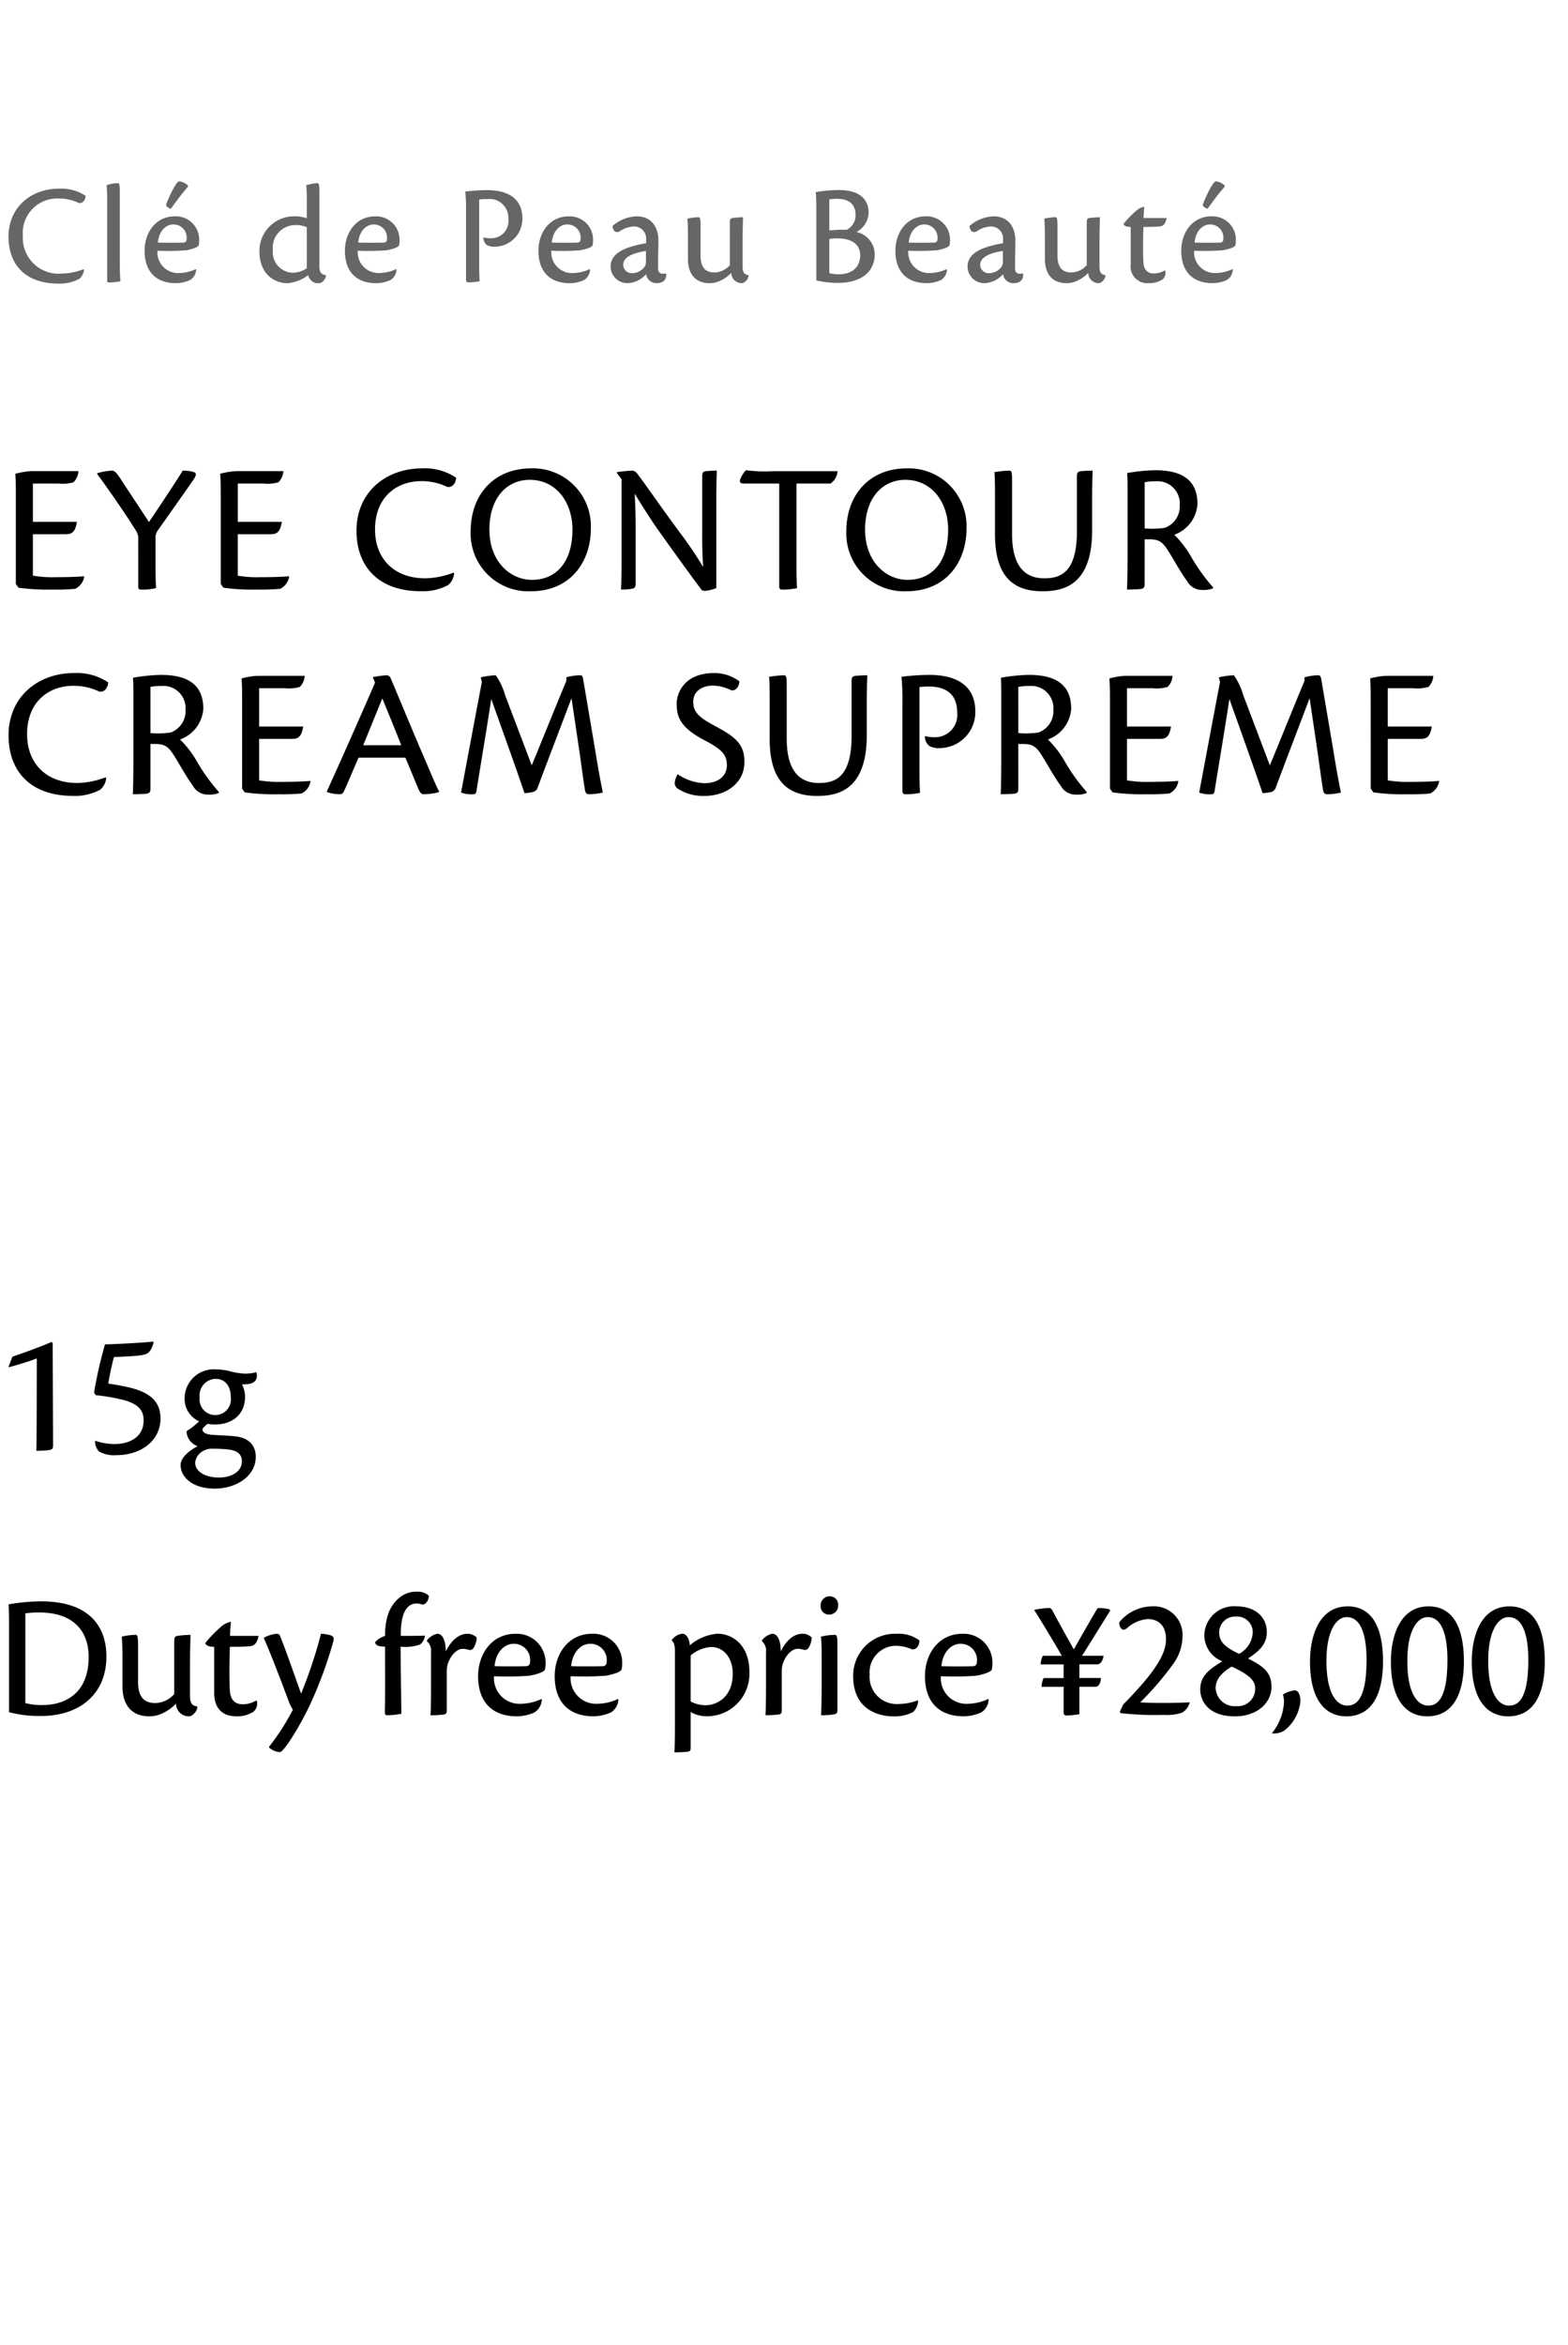 <svg xmlns="http://www.w3.org/2000/svg" width="184" height="275" viewBox="0 0 184 275">
  <g id="bs_detail_03" transform="translate(-540 -480)">
    <rect id="長方形_7795" data-name="長方形 7795" width="184" height="275" transform="translate(540 480)" fill="#fff"/>
    <path id="パス_6785" data-name="パス 6785" d="M1.738,16.472l.308.44a24.713,24.713,0,0,0,4,.22,23.942,23.942,0,0,0,2.662-.088,1.912,1.912,0,0,0,1.056-1.43l-.044-.044c-.88.088-2.332.11-3.322.11A13.542,13.542,0,0,1,3.74,15.5V10.642H7.524c.748,0,1.166-.154,1.386-1.452H3.74V4.7H6.754a4.544,4.544,0,0,0,1.76-.154,2.044,2.044,0,0,0,.572-1.3H3.5a9.227,9.227,0,0,0-1.826.308c.066.836.066,1.738.066,2.772Zm14.366.264c0,.33.066.4.33.4a6.85,6.85,0,0,0,1.76-.176c-.022-.462-.066-1.144-.066-2.64V11.148a1.5,1.5,0,0,1,.22-.88c.308-.44,3.7-5.236,4.268-6.072.308-.462.33-.726.022-.836a4.642,4.642,0,0,0-1.32-.176c-.44.77-3.124,4.818-3.96,6.028C16.236,7.5,14.894,5.472,14.1,4.262c-.506-.792-.77-1.078-1.078-1.078a7.427,7.427,0,0,0-1.738.308V3.58c1.276,1.716,3.542,4.994,4.642,6.8a1.7,1.7,0,0,1,.176.946Zm9.68-.264.308.44a24.713,24.713,0,0,0,4,.22,23.942,23.942,0,0,0,2.662-.088,1.912,1.912,0,0,0,1.056-1.43l-.044-.044c-.88.088-2.332.11-3.322.11a13.542,13.542,0,0,1-2.662-.176V10.642H31.57c.748,0,1.166-.154,1.386-1.452h-5.17V4.7H30.8a4.544,4.544,0,0,0,1.76-.154,2.044,2.044,0,0,0,.572-1.3H27.544a9.227,9.227,0,0,0-1.826.308c.066.836.066,1.738.066,2.772Zm27.3-1.32a9.775,9.775,0,0,1-3.278.66c-3.806,0-5.918-2.42-5.918-5.72,0-3.784,2.508-5.676,5.456-5.676a6.821,6.821,0,0,1,2.97.66c.506.154,1.034-.264,1.1-1.056a6.589,6.589,0,0,0-4-1.1c-4.312,0-7.7,2.838-7.7,7.3,0,4.246,2.6,7.106,7.568,7.106a6.288,6.288,0,0,0,3.19-.726,2.015,2.015,0,0,0,.7-1.386ZM62.216,2.92c-4.444,0-7.106,3.168-7.106,7.37a6.778,6.778,0,0,0,7.062,7.04c4.73,0,7.04-3.542,7.04-7.326A6.782,6.782,0,0,0,62.216,2.92ZM62.04,4.262c3.124,0,5.016,2.662,5.016,5.83,0,3.916-1.98,5.9-4.752,5.9-2.508,0-4.994-2.09-4.994-5.9C57.31,6.352,59.378,4.262,62.04,4.262ZM72.82,4.2v8.932c0,1.848-.022,3.124-.066,4a7.479,7.479,0,0,0,1.254-.088c.33-.066.462-.132.462-.66V10.73c0-1.122.022-2.288-.11-4.84.858,1.408,1.584,2.53,2.376,3.718,1.958,2.772,3.982,5.566,5.412,7.48a.533.533,0,0,0,.4.2,4.742,4.742,0,0,0,1.386-.33V7.232c0-1.826.022-3.1.066-4.048-.264,0-.77.022-1.3.066-.286.044-.418.132-.418.638V10c0,1.1-.022,2.354.11,4.488A44.78,44.78,0,0,0,79.772,10.6c-2.222-2.992-4.356-6.094-5.1-7.04a.844.844,0,0,0-.55-.374,16.957,16.957,0,0,0-1.848.176v.11Zm18.5,12.54c0,.33.132.4.352.4a8.779,8.779,0,0,0,1.738-.176c-.022-.44-.066-1.166-.066-2.684V4.7h3.982a1.854,1.854,0,0,0,.836-1.452h-7.5a17.032,17.032,0,0,1-3.256-.11,3.363,3.363,0,0,0-.66,1.056c-.132.352.044.506.374.506h4.2ZM106.3,2.92c-4.444,0-7.106,3.168-7.106,7.37a6.778,6.778,0,0,0,7.062,7.04c4.73,0,7.04-3.542,7.04-7.326A6.782,6.782,0,0,0,106.3,2.92Zm-.176,1.342c3.124,0,5.016,2.662,5.016,5.83,0,3.916-1.98,5.9-4.752,5.9-2.508,0-4.994-2.09-4.994-5.9C101.4,6.352,103.466,4.262,106.128,4.262Zm12.518.11c0-1.056-.044-1.188-.374-1.188a13.347,13.347,0,0,0-1.694.176c.044.44.066,1.342.066,2.816v4.466c0,5.016,2.2,6.688,5.566,6.688,2.464,0,5.83-.7,5.83-7.128V7.166c0-1.826.022-3.124.066-3.982-.264,0-.924.022-1.408.066-.264.044-.44.132-.44.55v6.49c0,4.884-1.958,5.522-3.828,5.522-1.606,0-3.784-.682-3.784-5.192ZM134.2,11.236h.55c1.342,0,1.672.462,2.508,1.826.836,1.408,1.3,2.222,1.936,3.1a1.979,1.979,0,0,0,1.716,1.012,3.316,3.316,0,0,0,1.3-.176l.022-.132a21.446,21.446,0,0,1-2.464-3.388,12.09,12.09,0,0,0-2.09-2.772A4.111,4.111,0,0,0,140.4,7.1c0-2.9-1.936-3.96-4.95-3.96a20.776,20.776,0,0,0-3.3.33c.044.682.044,1.21.044,2.288v7.37c0,1.826-.022,3.124-.066,4a16.4,16.4,0,0,0,1.65-.066c.286-.066.418-.154.418-.55Zm0-6.688a5.713,5.713,0,0,1,1.3-.11,2.6,2.6,0,0,1,2.816,2.794,2.652,2.652,0,0,1-1.76,2.662,10.05,10.05,0,0,1-2.354.066ZM12.254,39.152a9.775,9.775,0,0,1-3.278.66c-3.806,0-5.918-2.42-5.918-5.72,0-3.784,2.508-5.676,5.456-5.676a6.821,6.821,0,0,1,2.97.66c.506.154,1.034-.264,1.1-1.056a6.589,6.589,0,0,0-4-1.1c-4.312,0-7.7,2.838-7.7,7.3,0,4.246,2.6,7.106,7.568,7.106a6.288,6.288,0,0,0,3.19-.726,2.015,2.015,0,0,0,.7-1.386Zm5.28-3.916h.55c1.342,0,1.672.462,2.508,1.826.836,1.408,1.3,2.222,1.936,3.1a1.979,1.979,0,0,0,1.716,1.012,3.316,3.316,0,0,0,1.3-.176l.022-.132A21.446,21.446,0,0,1,23.1,37.48a12.09,12.09,0,0,0-2.09-2.772A4.111,4.111,0,0,0,23.738,31.1c0-2.9-1.936-3.96-4.95-3.96a20.776,20.776,0,0,0-3.3.33c.044.682.044,1.21.044,2.288v7.37c0,1.826-.022,3.124-.066,4a16.4,16.4,0,0,0,1.65-.066c.286-.066.418-.154.418-.55Zm0-6.688a5.713,5.713,0,0,1,1.3-.11,2.6,2.6,0,0,1,2.816,2.794,2.652,2.652,0,0,1-1.76,2.662,10.049,10.049,0,0,1-2.354.066ZM28.292,40.472l.308.44a24.713,24.713,0,0,0,4,.22,23.941,23.941,0,0,0,2.662-.088,1.912,1.912,0,0,0,1.056-1.43l-.044-.044c-.88.088-2.332.11-3.322.11a13.542,13.542,0,0,1-2.662-.176V34.642h3.784c.748,0,1.166-.154,1.386-1.452h-5.17V28.7h3.014a4.544,4.544,0,0,0,1.76-.154,2.044,2.044,0,0,0,.572-1.3H30.052a9.227,9.227,0,0,0-1.826.308c.066.836.066,1.738.066,2.772Zm19.162-3.63c.7,1.672,1.034,2.486,1.518,3.652.22.506.374.638.66.638a7.322,7.322,0,0,0,1.738-.242l.022-.11c-.418-.792-.968-2.156-1.87-4.246-.88-2-2.794-6.644-3.784-8.976a.521.521,0,0,0-.506-.374,10.956,10.956,0,0,0-1.606.22l.264.638c-.726,1.716-4.378,9.988-5.632,12.694l-.022.132a4.7,4.7,0,0,0,1.452.264c.264,0,.44-.088.506-.264.4-.792,1.012-2.332,1.76-4.026ZM42.5,35.39c.814-1.98,1.518-3.74,2.244-5.5.308.792,1.078,2.574,2.222,5.5Zm23.848-7.568c-.946,2.244-2.618,6.4-4.07,9.922l-3.124-8.228a7.641,7.641,0,0,0-1.1-2.332,8.935,8.935,0,0,0-1.76.242l.132.55c-.946,4.95-2.024,10.736-2.442,12.958a3.578,3.578,0,0,0,1.43.2c.22,0,.33-.11.374-.352.352-2.266,1.276-7.7,1.738-10.824C58.718,33.3,60.742,38.932,61.424,41a4.879,4.879,0,0,0,.99-.132.808.808,0,0,0,.594-.616c1.5-4,3.124-8.228,3.938-10.384l.968,6.534c.286,2.046.418,3.058.616,4.268.066.352.22.462.506.462a7.613,7.613,0,0,0,1.584-.2c-.22-1.056-.528-2.684-.9-4.994l-1.386-8.162c-.066-.484-.176-.594-.352-.594a6.2,6.2,0,0,0-1.65.242Zm17.314-.9c-3.41,0-4.378,2.266-4.378,3.63,0,1.408.374,2.706,3.1,4.158,2.046,1.078,2.794,1.672,2.794,3.014,0,1.408-1.188,2.112-2.618,2.112A5.866,5.866,0,0,1,79.4,38.778a2.48,2.48,0,0,0-.352,1.078.8.8,0,0,0,.4.638,5.436,5.436,0,0,0,3.08.836c2.574,0,4.708-1.518,4.708-3.982,0-1.958-.88-2.838-3.256-4.114-1.892-1.012-2.75-1.606-2.75-2.926,0-1.342,1.144-1.914,2.31-1.914a4.946,4.946,0,0,1,2.156.55c.594.11.946-.572.946-1.056A4.947,4.947,0,0,0,83.666,26.92ZM92.2,28.372c0-1.056-.044-1.188-.374-1.188a13.347,13.347,0,0,0-1.694.176c.044.44.066,1.342.066,2.816v4.466c0,5.016,2.2,6.688,5.566,6.688,2.464,0,5.83-.7,5.83-7.128V31.166c0-1.826.022-3.124.066-3.982-.264,0-.924.022-1.408.066-.264.044-.44.132-.44.55v6.49c0,4.884-1.958,5.522-3.828,5.522-1.606,0-3.784-.682-3.784-5.192Zm13.574,12.364c0,.33.154.4.374.4a7.708,7.708,0,0,0,1.694-.176c-.022-.44-.066-1.1-.066-2.64V28.57a6.914,6.914,0,0,1,1.188-.066c1.342,0,3.234.484,3.234,2.992a2.611,2.611,0,0,1-2.684,2.948,4.433,4.433,0,0,1-1.1-.132,1.405,1.405,0,0,0,.528,1.166,2.264,2.264,0,0,0,1.21.242,4.214,4.214,0,0,0,4.18-4.29c0-3.08-2.266-4.29-5.368-4.29a26.106,26.106,0,0,0-3.3.22,27,27,0,0,1,.11,2.992Zm13.6-5.5h.55c1.342,0,1.672.462,2.508,1.826.836,1.408,1.3,2.222,1.936,3.1a1.979,1.979,0,0,0,1.716,1.012,3.316,3.316,0,0,0,1.3-.176l.022-.132a21.445,21.445,0,0,1-2.464-3.388,12.09,12.09,0,0,0-2.09-2.772,4.111,4.111,0,0,0,2.728-3.608c0-2.9-1.936-3.96-4.95-3.96a20.776,20.776,0,0,0-3.3.33c.044.682.044,1.21.044,2.288v7.37c0,1.826-.022,3.124-.066,4a16.4,16.4,0,0,0,1.65-.066c.286-.066.418-.154.418-.55Zm0-6.688a5.713,5.713,0,0,1,1.3-.11,2.6,2.6,0,0,1,2.816,2.794,2.652,2.652,0,0,1-1.76,2.662,10.049,10.049,0,0,1-2.354.066ZM130.13,40.472l.308.44a24.712,24.712,0,0,0,4,.22,23.941,23.941,0,0,0,2.662-.088,1.912,1.912,0,0,0,1.056-1.43l-.044-.044c-.88.088-2.332.11-3.322.11a13.541,13.541,0,0,1-2.662-.176V34.642h3.784c.748,0,1.166-.154,1.386-1.452h-5.17V28.7h3.014a4.544,4.544,0,0,0,1.76-.154,2.044,2.044,0,0,0,.572-1.3H131.89a9.227,9.227,0,0,0-1.826.308c.066.836.066,1.738.066,2.772Zm22.836-12.65c-.946,2.244-2.618,6.4-4.07,9.922l-3.124-8.228a7.641,7.641,0,0,0-1.1-2.332,8.935,8.935,0,0,0-1.76.242l.132.55c-.946,4.95-2.024,10.736-2.442,12.958a3.578,3.578,0,0,0,1.43.2c.22,0,.33-.11.374-.352.352-2.266,1.276-7.7,1.738-10.824,1.188,3.344,3.212,8.976,3.894,11.044a4.879,4.879,0,0,0,.99-.132.808.808,0,0,0,.594-.616c1.5-4,3.124-8.228,3.938-10.384l.968,6.534c.286,2.046.418,3.058.616,4.268.066.352.22.462.506.462a7.613,7.613,0,0,0,1.584-.2c-.22-1.056-.528-2.684-.9-4.994l-1.386-8.162c-.066-.484-.176-.594-.352-.594a6.2,6.2,0,0,0-1.65.242Zm7.766,12.65.308.44a24.712,24.712,0,0,0,4,.22,23.941,23.941,0,0,0,2.662-.088,1.912,1.912,0,0,0,1.056-1.43l-.044-.044c-.88.088-2.332.11-3.322.11a13.541,13.541,0,0,1-2.662-.176V34.642h3.784c.748,0,1.166-.154,1.386-1.452h-5.17V28.7h3.014a4.544,4.544,0,0,0,1.76-.154,2.044,2.044,0,0,0,.572-1.3h-5.588a9.227,9.227,0,0,0-1.826.308c.066.836.066,1.738.066,2.772Z" transform="translate(540.12 532)"/>
    <path id="パス_6784" data-name="パス 6784" d="M1.659,15.769a14,14,0,0,0,3.8.441c4.326,0,7.623-2.436,7.623-6.972,0-2.6-1.134-6.468-7.686-6.468a22.754,22.754,0,0,0-3.8.357c.042.609.063,1.008.063,2.436ZM3.57,4.177a11.239,11.239,0,0,1,1.638-.1C9.093,4.072,11,6.151,11,9.3c0,4.326-2.835,5.628-5.4,5.628A7.45,7.45,0,0,1,3.57,14.7Zm11.4,8.589c0,2.079,1.008,3.486,3.15,3.486a3.6,3.6,0,0,0,1.365-.273,5.309,5.309,0,0,0,1.764-1.218,1.5,1.5,0,0,0,1.512,1.491c.462,0,.966-.63.987-1.05v-.1c-.588-.105-.861-.315-.861-1.323V10.456c0-1.827.063-3.3.063-3.759a15.725,15.725,0,0,0-1.575.126c-.273.084-.336.189-.336.714v6.111a3.087,3.087,0,0,1-2.184,1.05c-.924,0-2.058-.294-2.058-2.457V7.978c0-1.176-.084-1.281-.315-1.281a8.1,8.1,0,0,0-1.6.21c.042.441.084,1.071.084,2.373ZM30.66,14.4a3.1,3.1,0,0,1-1.575.441c-.714,0-1.407-.315-1.512-1.533-.063-.9-.084-3.108,0-5.208,1.491,0,1.617-.021,2.31-.063.378-.042.84-.126,1.05-1.218H27.594c0-.462.042-.966.1-1.638a2.133,2.133,0,0,0-1.134.546A14.68,14.68,0,0,0,24.7,7.642c0,.231.294.462,1.029.462V13.48c0,1.6.735,2.772,2.625,2.772a3.508,3.508,0,0,0,2-.546,1.262,1.262,0,0,0,.378-1.26Zm1.512,5.5a1.924,1.924,0,0,0,1.3.546c.4,0,2.394-3.108,3.633-5.838A49.568,49.568,0,0,0,39.69,7.537c.126-.462.084-.63-.273-.777a4.425,4.425,0,0,0-1.155-.189,53.733,53.733,0,0,1-2.331,7.014c-.525-1.428-1.785-5.082-2.415-6.615-.084-.252-.168-.4-.462-.4a3.964,3.964,0,0,0-1.512.483c.9,1.995,2.667,6.7,2.961,7.518a4.93,4.93,0,0,0,.462.9,27.138,27.138,0,0,1-2.793,4.347ZM49.56,1.636a3.135,3.135,0,0,0-2.268.861c-.861.777-1.512,2.016-1.512,4.326a2.727,2.727,0,0,0-1.155.714c0,.357.294.525,1.155.546,0,2.94.021,5.418-.021,7.665,0,.336.084.378.294.378a9.846,9.846,0,0,0,1.638-.168c0-1.176-.084-5.754-.084-7.875A5.288,5.288,0,0,0,49.9,7.831a1.607,1.607,0,0,0,.567-1.05c-.5.042-2.478.042-2.835.042-.042-2.9.819-3.8,1.848-3.8a1.992,1.992,0,0,1,.672.126c.462.021.8-.63.756-1.05A1.912,1.912,0,0,0,49.56,1.636Zm1.134,5.8a1.528,1.528,0,0,1,.483,1.323v3.507c0,1.848-.021,3.087-.063,3.864a13.212,13.212,0,0,0,1.533-.084c.315-.042.378-.189.378-.5v-4.62a2.631,2.631,0,0,1,.231-1.113c.441-1.029,1.134-1.47,1.6-1.47a2.141,2.141,0,0,1,.693.1.519.519,0,0,0,.609-.189,2.478,2.478,0,0,0,.378-1.239,1.5,1.5,0,0,0-1.071-.441c-.987,0-1.89.714-2.562,2.079,0-1.344-.4-2.079-.987-2.079a2.021,2.021,0,0,0-1.218.777Zm13.44,6.783a5.968,5.968,0,0,1-2.415.567,3,3,0,0,1-3.15-3.234,34.85,34.85,0,0,0,4.158-.063c.735-.126,1.764-.42,1.827-.756a3.179,3.179,0,0,0,.063-.672,3.377,3.377,0,0,0-3.528-3.486c-2.793,0-4.389,2.373-4.389,4.977,0,2.961,1.6,4.7,4.557,4.7a5.048,5.048,0,0,0,2.058-.462,1.869,1.869,0,0,0,.861-1.512ZM60.858,7.747A1.9,1.9,0,0,1,62.79,9.931a.426.426,0,0,1-.42.441c-.4.021-2.268.042-3.738,0C58.779,8.692,59.808,7.747,60.858,7.747Zm12.264,6.468a5.968,5.968,0,0,1-2.415.567,3,3,0,0,1-3.15-3.234,34.85,34.85,0,0,0,4.158-.063c.735-.126,1.764-.42,1.827-.756a3.179,3.179,0,0,0,.063-.672,3.377,3.377,0,0,0-3.528-3.486c-2.793,0-4.389,2.373-4.389,4.977,0,2.961,1.6,4.7,4.557,4.7A5.048,5.048,0,0,0,72.3,15.79a1.869,1.869,0,0,0,.861-1.512ZM69.846,7.747a1.9,1.9,0,0,1,1.932,2.184.426.426,0,0,1-.42.441c-.4.021-2.268.042-3.738,0C67.767,8.692,68.8,7.747,69.846,7.747Zm11.8,8a3.778,3.778,0,0,0,1.932.5,4.98,4.98,0,0,0,4.956-5.229c0-2.982-1.848-4.452-3.759-4.452a5.724,5.724,0,0,0-3.234,1.365c-.042-.756-.4-1.365-.861-1.365a1.8,1.8,0,0,0-1.239.714v.126c.21.1.357.525.357,1.2V16.8c0,1.848-.021,3.066-.063,3.675.525,0,.987-.021,1.491-.063.378-.042.42-.189.42-.525Zm0-6.636a4.146,4.146,0,0,1,2.394-.987c1.491,0,2.541,1.281,2.541,3.129,0,2.793-1.911,3.7-3.192,3.7a3.8,3.8,0,0,1-1.743-.441Zm8.358-1.68a1.528,1.528,0,0,1,.483,1.323v3.507c0,1.848-.021,3.087-.063,3.864a13.212,13.212,0,0,0,1.533-.084c.315-.042.378-.189.378-.5v-4.62a2.631,2.631,0,0,1,.231-1.113c.441-1.029,1.134-1.47,1.6-1.47a2.141,2.141,0,0,1,.693.1.519.519,0,0,0,.609-.189,2.478,2.478,0,0,0,.378-1.239,1.5,1.5,0,0,0-1.071-.441c-.987,0-1.89.714-2.562,2.079,0-1.344-.4-2.079-.987-2.079a2.021,2.021,0,0,0-1.218.777Zm7.938-5.25a1.058,1.058,0,0,0-1.05,1.092.975.975,0,0,0,1.029,1.05,1.044,1.044,0,0,0,1.029-1.092A.97.97,0,0,0,97.944,2.182Zm.924,5.8c0-1.176-.084-1.281-.315-1.281a7.6,7.6,0,0,0-1.617.21c.042.441.084,1.071.084,2.373v3.549c0,1.239-.042,2.457-.063,3.3a10.332,10.332,0,0,0,1.449-.1c.336-.042.462-.147.462-.525Zm9.408,6.405a6.463,6.463,0,0,1-2.226.42,3.18,3.18,0,0,1-3.4-3.444,3.107,3.107,0,0,1,3.087-3.381,4.691,4.691,0,0,1,1.827.4c.588.126.924-.441.924-1.029a4.078,4.078,0,0,0-2.688-.777,4.9,4.9,0,0,0-5.082,5c0,3.612,2.583,4.683,4.767,4.683a4.609,4.609,0,0,0,2.289-.525,2.074,2.074,0,0,0,.567-1.281Zm8.295-.168a5.968,5.968,0,0,1-2.415.567,3,3,0,0,1-3.15-3.234,34.85,34.85,0,0,0,4.158-.063c.735-.126,1.764-.42,1.827-.756a3.179,3.179,0,0,0,.063-.672,3.377,3.377,0,0,0-3.528-3.486c-2.793,0-4.389,2.373-4.389,4.977,0,2.961,1.6,4.7,4.557,4.7a5.048,5.048,0,0,0,2.058-.462,1.869,1.869,0,0,0,.861-1.512Zm-3.276-6.468a1.9,1.9,0,0,1,1.932,2.184.426.426,0,0,1-.42.441c-.4.021-2.268.042-3.738,0C111.216,8.692,112.245,7.747,113.295,7.747Zm14.28,1.407c1.239-1.974,2.688-4.326,3.234-5.187.1-.147.063-.252-.21-.315a4.858,4.858,0,0,0-1.2-.084c-.483.756-1.785,3.066-2.793,4.83-.84-1.491-2.226-3.99-2.562-4.641a.406.406,0,0,0-.357-.21,10.709,10.709,0,0,0-1.7.21v.084c.462.672,2.457,3.99,3.213,5.313h-2.226a2.147,2.147,0,0,0-.252,1.008h2.688v1.6H123.06a2.484,2.484,0,0,0-.231,1.029h2.583v2.982c0,.336.147.378.378.378A9.65,9.65,0,0,0,127.26,16V12.787h1.869c.5,0,.651-.651.651-1.029h-2.52v-1.6h2.121c.4,0,.693-.609.714-1.008Zm4.431,6.552.084.168a36.3,36.3,0,0,0,5.1.21,5.482,5.482,0,0,0,2.142-.273,1.994,1.994,0,0,0,.882-1.2c-1.848.084-4.242.1-5.817,0a35.381,35.381,0,0,0,3.864-4.494,5.533,5.533,0,0,0,1.092-3.108,3.353,3.353,0,0,0-3.57-3.654,5.035,5.035,0,0,0-3.843,1.869,1.146,1.146,0,0,0,.126.588c.21.357.462.357.8.084a4.046,4.046,0,0,1,2.415-1.05c1.3,0,2.142.8,2.142,2.373,0,1.785-1.344,3.906-5.019,7.644ZM145.7,3.358a3.475,3.475,0,0,0-3.78,3.381,3.3,3.3,0,0,0,2.121,3.066c-1.554.924-2.6,1.722-2.6,3.3,0,1.239.84,3.15,4.074,3.15,2.583,0,4.284-1.554,4.284-3.465,0-1.743-1.008-2.436-2.751-3.318,1.2-.8,2.205-1.6,2.205-3.087C149.247,4.45,147.714,3.358,145.7,3.358Zm-.1,1.2a1.836,1.836,0,0,1,2,1.932,3.025,3.025,0,0,1-1.6,2.436c-1.722-.8-2.331-1.47-2.331-2.478A1.85,1.85,0,0,1,145.593,4.555Zm.042,10.5a2.22,2.22,0,0,1-2.394-2.121c0-1.008.714-1.827,1.89-2.52,2.037.966,2.751,1.6,2.751,2.6A2.041,2.041,0,0,1,145.635,15.055Zm6.888-1.848a3.319,3.319,0,0,0-1.386.483,3.284,3.284,0,0,1,.126.882,6.328,6.328,0,0,1-1.428,3.675,2.329,2.329,0,0,0,1.449-.315,4.993,4.993,0,0,0,1.911-3.465C153.195,14.026,153.069,13.207,152.523,13.207Zm6.2-9.849c-3.423,0-4.41,3.654-4.41,6.447,0,4.977,2.142,6.447,4.263,6.447,2.667,0,4.305-2.058,4.305-6.489C162.876,7.327,162.393,3.358,158.718,3.358Zm-.084,1.26c1.848,0,2.31,2.625,2.31,5,0,4.725-1.26,5.376-2.268,5.376-1.155,0-2.436-1.26-2.436-5.229C156.24,6.34,157.353,4.618,158.634,4.618Zm9.576-1.26c-3.423,0-4.41,3.654-4.41,6.447,0,4.977,2.142,6.447,4.263,6.447,2.667,0,4.305-2.058,4.305-6.489C172.368,7.327,171.885,3.358,168.21,3.358Zm-.084,1.26c1.848,0,2.31,2.625,2.31,5,0,4.725-1.26,5.376-2.268,5.376-1.155,0-2.436-1.26-2.436-5.229C165.732,6.34,166.845,4.618,168.126,4.618Zm9.576-1.26c-3.423,0-4.41,3.654-4.41,6.447,0,4.977,2.142,6.447,4.263,6.447,2.667,0,4.305-2.058,4.305-6.489C181.86,7.327,181.377,3.358,177.7,3.358Zm-.084,1.26c1.848,0,2.31,2.625,2.31,5,0,4.725-1.26,5.376-2.268,5.376-1.155,0-2.436-1.26-2.436-5.229C175.224,6.34,176.337,4.618,177.618,4.618Z" transform="translate(539.404 665)"/>
    <path id="パス_6783" data-name="パス 6783" d="M6.825,3.358c-.882.4-2.835,1.134-4.578,1.722L1.785,6.256l.042.063C2.709,6.088,4.368,5.584,5.1,5.29c0,5.355-.021,9.723-.042,10.836.315,0,1.008-.042,1.47-.084.336-.063.483-.126.483-.546,0-1.7-.042-10.6-.042-12.012Zm5.187,6.237a22.288,22.288,0,0,1,3.36.588c1.386.4,2.268,1.008,2.268,2.352,0,2.037-1.722,2.793-3.444,2.793a6.993,6.993,0,0,1-2.2-.378l-.063.063a1.762,1.762,0,0,0,.462,1.176,3.584,3.584,0,0,0,2.079.441c2.772,0,5.145-1.638,5.145-4.3,0-1.911-1.155-2.982-3.4-3.57-.8-.21-1.89-.4-2.73-.525.084-.609.5-2.583.672-3.108,2.9-.126,3.675-.189,4.074-.546a2.281,2.281,0,0,0,.567-1.2L18.753,3.3c-.672.126-4.767.336-5.649.336A52.1,52.1,0,0,0,11.823,9.28Zm14.07-3.024a3.413,3.413,0,0,0-3.633,3.36,2.882,2.882,0,0,0,1.7,2.73,7.853,7.853,0,0,1-1.281,1.029c-.147.084-.189.147-.189.231a1.93,1.93,0,0,0,1.3,1.659c-.945.483-2,1.323-2,2.2,0,1.449,1.428,2.772,3.99,2.772s4.83-1.47,4.83-3.738c0-1.26-.756-2.226-2.436-2.394-.777-.084-1.6-.105-2.583-.168-.924-.063-1.239-.315-1.239-.651,0-.126.357-.441.609-.651a3.483,3.483,0,0,0,.882.084c1.848,0,3.507-1.05,3.507-3.234a3.348,3.348,0,0,0-.357-1.47,5.5,5.5,0,0,0,.588-.021c.756-.063,1.155-.378,1.155-.987a1.18,1.18,0,0,0-.063-.42,5.042,5.042,0,0,1-1.407.168,8.39,8.39,0,0,1-1.743-.294A7,7,0,0,0,26.082,6.571Zm-.021,1.113c1.281,0,1.806,1.008,1.806,2.142a1.844,1.844,0,1,1-3.654.021A1.942,1.942,0,0,1,26.061,7.684Zm-2.373,9.807a1.757,1.757,0,0,1,1.05-1.407,1.932,1.932,0,0,1,1.029-.21,15.838,15.838,0,0,1,1.911.105c1.2.168,1.491.735,1.491,1.386,0,1.155-1.155,1.89-2.73,1.89C25.074,19.255,23.688,18.667,23.688,17.491Z" transform="translate(539.215 633.999)"/>
    <path id="パス_6782" data-name="パス 6782" d="M9.469,11.572a7.553,7.553,0,0,1-2.533.51,4.2,4.2,0,0,1-4.573-4.42A4.041,4.041,0,0,1,6.579,3.276a5.271,5.271,0,0,1,2.3.51c.391.119.8-.2.85-.816A5.092,5.092,0,0,0,6.63,2.12C3.3,2.12.68,4.313.68,7.764c0,3.281,2.006,5.491,5.848,5.491a4.859,4.859,0,0,0,2.465-.561,1.557,1.557,0,0,0,.544-1.071ZM12.257,12.9c0,.17.068.221.221.221a7.971,7.971,0,0,0,1.326-.136c-.034-.476-.068-1.394-.068-2.227V2.579c0-1.02-.051-1.1-.238-1.1a4.278,4.278,0,0,0-1.309.238,18.7,18.7,0,0,1,.068,1.87Zm10.4-1.343a4.831,4.831,0,0,1-1.955.459A2.427,2.427,0,0,1,18.156,9.4a28.212,28.212,0,0,0,3.366-.051c.6-.1,1.428-.34,1.479-.612a2.574,2.574,0,0,0,.051-.544A2.734,2.734,0,0,0,20.2,5.367c-2.261,0-3.553,1.921-3.553,4.029,0,2.4,1.292,3.808,3.689,3.808A4.086,4.086,0,0,0,22,12.83a1.513,1.513,0,0,0,.7-1.224ZM20.009,6.319a1.541,1.541,0,0,1,1.564,1.768.345.345,0,0,1-.34.357c-.323.017-1.836.034-3.026,0C18.326,7.084,19.159,6.319,20.009,6.319Zm.68-5.049C20.366,1.287,19.55,3,19.278,3.718c-.136.289-.119.408-.034.476a1.123,1.123,0,0,0,.476.289c.493-.663,1.19-1.649,1.9-2.448.153-.17.153-.255.051-.34A1.594,1.594,0,0,0,20.689,1.27ZM35.683,5.605a3.621,3.621,0,0,0-1.309-.238A4.06,4.06,0,0,0,30.124,9.5c0,2.38,1.5,3.706,3.315,3.706a4.674,4.674,0,0,0,2.414-.952,1.159,1.159,0,0,0,1.258.952c.391,0,.765-.476.833-.884v-.051c-.51-.085-.782-.255-.782-1.037V2.579c0-1.02-.068-1.1-.255-1.1a5.349,5.349,0,0,0-1.292.238,14.89,14.89,0,0,1,.068,1.649Zm0,5.848a2.986,2.986,0,0,1-1.6.527A2.408,2.408,0,0,1,31.7,9.311,2.654,2.654,0,0,1,34.34,6.387a3.255,3.255,0,0,1,1.343.255Zm10.489.1a4.831,4.831,0,0,1-1.955.459A2.427,2.427,0,0,1,41.667,9.4a28.212,28.212,0,0,0,3.366-.051c.6-.1,1.428-.34,1.479-.612a2.574,2.574,0,0,0,.051-.544,2.734,2.734,0,0,0-2.856-2.822c-2.261,0-3.553,1.921-3.553,4.029,0,2.4,1.292,3.808,3.689,3.808a4.086,4.086,0,0,0,1.666-.374,1.513,1.513,0,0,0,.7-1.224ZM43.52,6.319a1.541,1.541,0,0,1,1.564,1.768.345.345,0,0,1-.34.357c-.323.017-1.836.034-3.026,0C41.837,7.084,42.67,6.319,43.52,6.319ZM54.366,12.8c0,.255.119.306.289.306a5.957,5.957,0,0,0,1.309-.136c-.017-.34-.051-.85-.051-2.04V3.4a5.342,5.342,0,0,1,.918-.051,2.2,2.2,0,0,1,2.5,2.312,2.017,2.017,0,0,1-2.074,2.278,3.425,3.425,0,0,1-.85-.1,1.086,1.086,0,0,0,.408.9,1.749,1.749,0,0,0,.935.187,3.256,3.256,0,0,0,3.23-3.315c0-2.38-1.751-3.315-4.148-3.315a20.173,20.173,0,0,0-2.55.17,20.867,20.867,0,0,1,.085,2.312Zm14.518-1.241a4.832,4.832,0,0,1-1.955.459A2.427,2.427,0,0,1,64.379,9.4a28.212,28.212,0,0,0,3.366-.051c.595-.1,1.428-.34,1.479-.612a2.573,2.573,0,0,0,.051-.544,2.734,2.734,0,0,0-2.856-2.822c-2.261,0-3.553,1.921-3.553,4.029,0,2.4,1.292,3.808,3.689,3.808a4.086,4.086,0,0,0,1.666-.374,1.513,1.513,0,0,0,.7-1.224ZM66.232,6.319A1.541,1.541,0,0,1,67.8,8.087a.345.345,0,0,1-.34.357c-.323.017-1.836.034-3.026,0C64.549,7.084,65.382,6.319,66.232,6.319Zm11.594,5.746a2.536,2.536,0,0,1-.357.034.518.518,0,0,1-.561-.527c-.017-1.037.034-2.618.034-3.349,0-1.615-.833-2.856-2.567-2.856a4.546,4.546,0,0,0-2.822,1.139c.068.51.323.867.833.629a3.163,3.163,0,0,1,1.649-.578A1.414,1.414,0,0,1,75.5,8.087v.442c-.238.034-.612.1-.918.17-.918.238-3.247.731-3.247,2.55A1.956,1.956,0,0,0,73.338,13.2,3.062,3.062,0,0,0,75.5,12.15,1.209,1.209,0,0,0,76.721,13.2c.748,0,1.173-.357,1.139-1.088Zm-5.015-1.02c0-.935,1.275-1.411,2.669-1.615v1.207a1.128,1.128,0,0,1-.119.578,1.813,1.813,0,0,1-1.462.816A1,1,0,0,1,72.811,11.045Zm7.6-.663c0,1.683.816,2.822,2.55,2.822a2.911,2.911,0,0,0,1.1-.221A4.3,4.3,0,0,0,85.493,12,1.214,1.214,0,0,0,86.717,13.2c.374,0,.782-.51.8-.85v-.085c-.476-.085-.7-.255-.7-1.071V8.512c0-1.479.051-2.669.051-3.043a12.73,12.73,0,0,0-1.275.1c-.221.068-.272.153-.272.578V11.1a2.5,2.5,0,0,1-1.768.85c-.748,0-1.666-.238-1.666-1.989V6.506c0-.952-.068-1.037-.255-1.037a6.561,6.561,0,0,0-1.292.17c.034.357.068.867.068,1.921Zm15.062,2.5a11.01,11.01,0,0,0,2.567.289c2.431,0,4.284-1.105,4.284-3.366a2.693,2.693,0,0,0-2.142-2.6,2.659,2.659,0,0,0,1.428-2.3c0-.867-.391-2.618-3.468-2.618a16.565,16.565,0,0,0-2.737.238c.068.833.068,1.326.068,2.227ZM97,3.378a7.242,7.242,0,0,1,.918-.068c1.53,0,2.159.816,2.159,1.836a1.891,1.891,0,0,1-1.037,1.8A12.357,12.357,0,0,0,97,7.033Zm0,4.641a5.632,5.632,0,0,1,.935-.068c1.666,0,2.686.68,2.686,1.972,0,1.547-1.122,2.244-2.533,2.244A4.607,4.607,0,0,1,97,12.031Zm13.77,3.536a4.831,4.831,0,0,1-1.955.459,2.427,2.427,0,0,1-2.55-2.618,28.212,28.212,0,0,0,3.366-.051c.6-.1,1.428-.34,1.479-.612a2.574,2.574,0,0,0,.051-.544,2.734,2.734,0,0,0-2.856-2.822c-2.261,0-3.553,1.921-3.553,4.029,0,2.4,1.292,3.808,3.689,3.808a4.086,4.086,0,0,0,1.666-.374,1.513,1.513,0,0,0,.7-1.224ZM108.12,6.319a1.541,1.541,0,0,1,1.564,1.768.345.345,0,0,1-.34.357c-.323.017-1.836.034-3.026,0C106.437,7.084,107.27,6.319,108.12,6.319Zm11.594,5.746a2.536,2.536,0,0,1-.357.034.518.518,0,0,1-.561-.527c-.017-1.037.034-2.618.034-3.349,0-1.615-.833-2.856-2.567-2.856a4.546,4.546,0,0,0-2.822,1.139c.068.51.323.867.833.629a3.163,3.163,0,0,1,1.649-.578,1.414,1.414,0,0,1,1.462,1.53v.442c-.238.034-.612.1-.918.17-.918.238-3.247.731-3.247,2.55a1.956,1.956,0,0,0,2.006,1.955,3.062,3.062,0,0,0,2.159-1.054,1.209,1.209,0,0,0,1.224,1.054c.748,0,1.173-.357,1.139-1.088Zm-5.015-1.02c0-.935,1.275-1.411,2.669-1.615v1.207a1.128,1.128,0,0,1-.119.578,1.813,1.813,0,0,1-1.462.816A1,1,0,0,1,114.7,11.045Zm7.6-.663c0,1.683.816,2.822,2.55,2.822a2.911,2.911,0,0,0,1.1-.221A4.3,4.3,0,0,0,127.381,12,1.214,1.214,0,0,0,128.6,13.2c.374,0,.782-.51.8-.85v-.085c-.476-.085-.7-.255-.7-1.071V8.512c0-1.479.051-2.669.051-3.043a12.73,12.73,0,0,0-1.275.1c-.221.068-.272.153-.272.578V11.1a2.5,2.5,0,0,1-1.768.85c-.748,0-1.666-.238-1.666-1.989V6.506c0-.952-.068-1.037-.255-1.037a6.561,6.561,0,0,0-1.292.17c.034.357.068.867.068,1.921Zm14.059,1.326a2.513,2.513,0,0,1-1.275.357c-.578,0-1.139-.255-1.224-1.241-.051-.731-.068-2.516,0-4.216,1.207,0,1.309-.017,1.87-.051.306-.034.68-.1.85-.986h-2.7c0-.374.034-.782.085-1.326a1.727,1.727,0,0,0-.918.442,11.885,11.885,0,0,0-1.513,1.547c0,.187.238.374.833.374V10.96a1.967,1.967,0,0,0,2.125,2.244,2.84,2.84,0,0,0,1.615-.442,1.022,1.022,0,0,0,.306-1.02Zm7.956-.153a4.832,4.832,0,0,1-1.955.459,2.427,2.427,0,0,1-2.55-2.618,28.212,28.212,0,0,0,3.366-.051c.6-.1,1.428-.34,1.479-.612a2.574,2.574,0,0,0,.051-.544,2.734,2.734,0,0,0-2.856-2.822c-2.261,0-3.553,1.921-3.553,4.029,0,2.4,1.292,3.808,3.689,3.808a4.086,4.086,0,0,0,1.666-.374,1.513,1.513,0,0,0,.7-1.224Zm-2.652-5.236a1.541,1.541,0,0,1,1.564,1.768.345.345,0,0,1-.34.357c-.323.017-1.836.034-3.026,0C139.978,7.084,140.811,6.319,141.661,6.319Zm.68-5.049c-.323.017-1.139,1.734-1.411,2.448-.136.289-.119.408-.034.476a1.123,1.123,0,0,0,.476.289c.493-.663,1.19-1.649,1.9-2.448.153-.17.153-.255.051-.34A1.594,1.594,0,0,0,142.341,1.27Z" transform="translate(540.32 500)" fill="#666"/>
  </g>
</svg>
